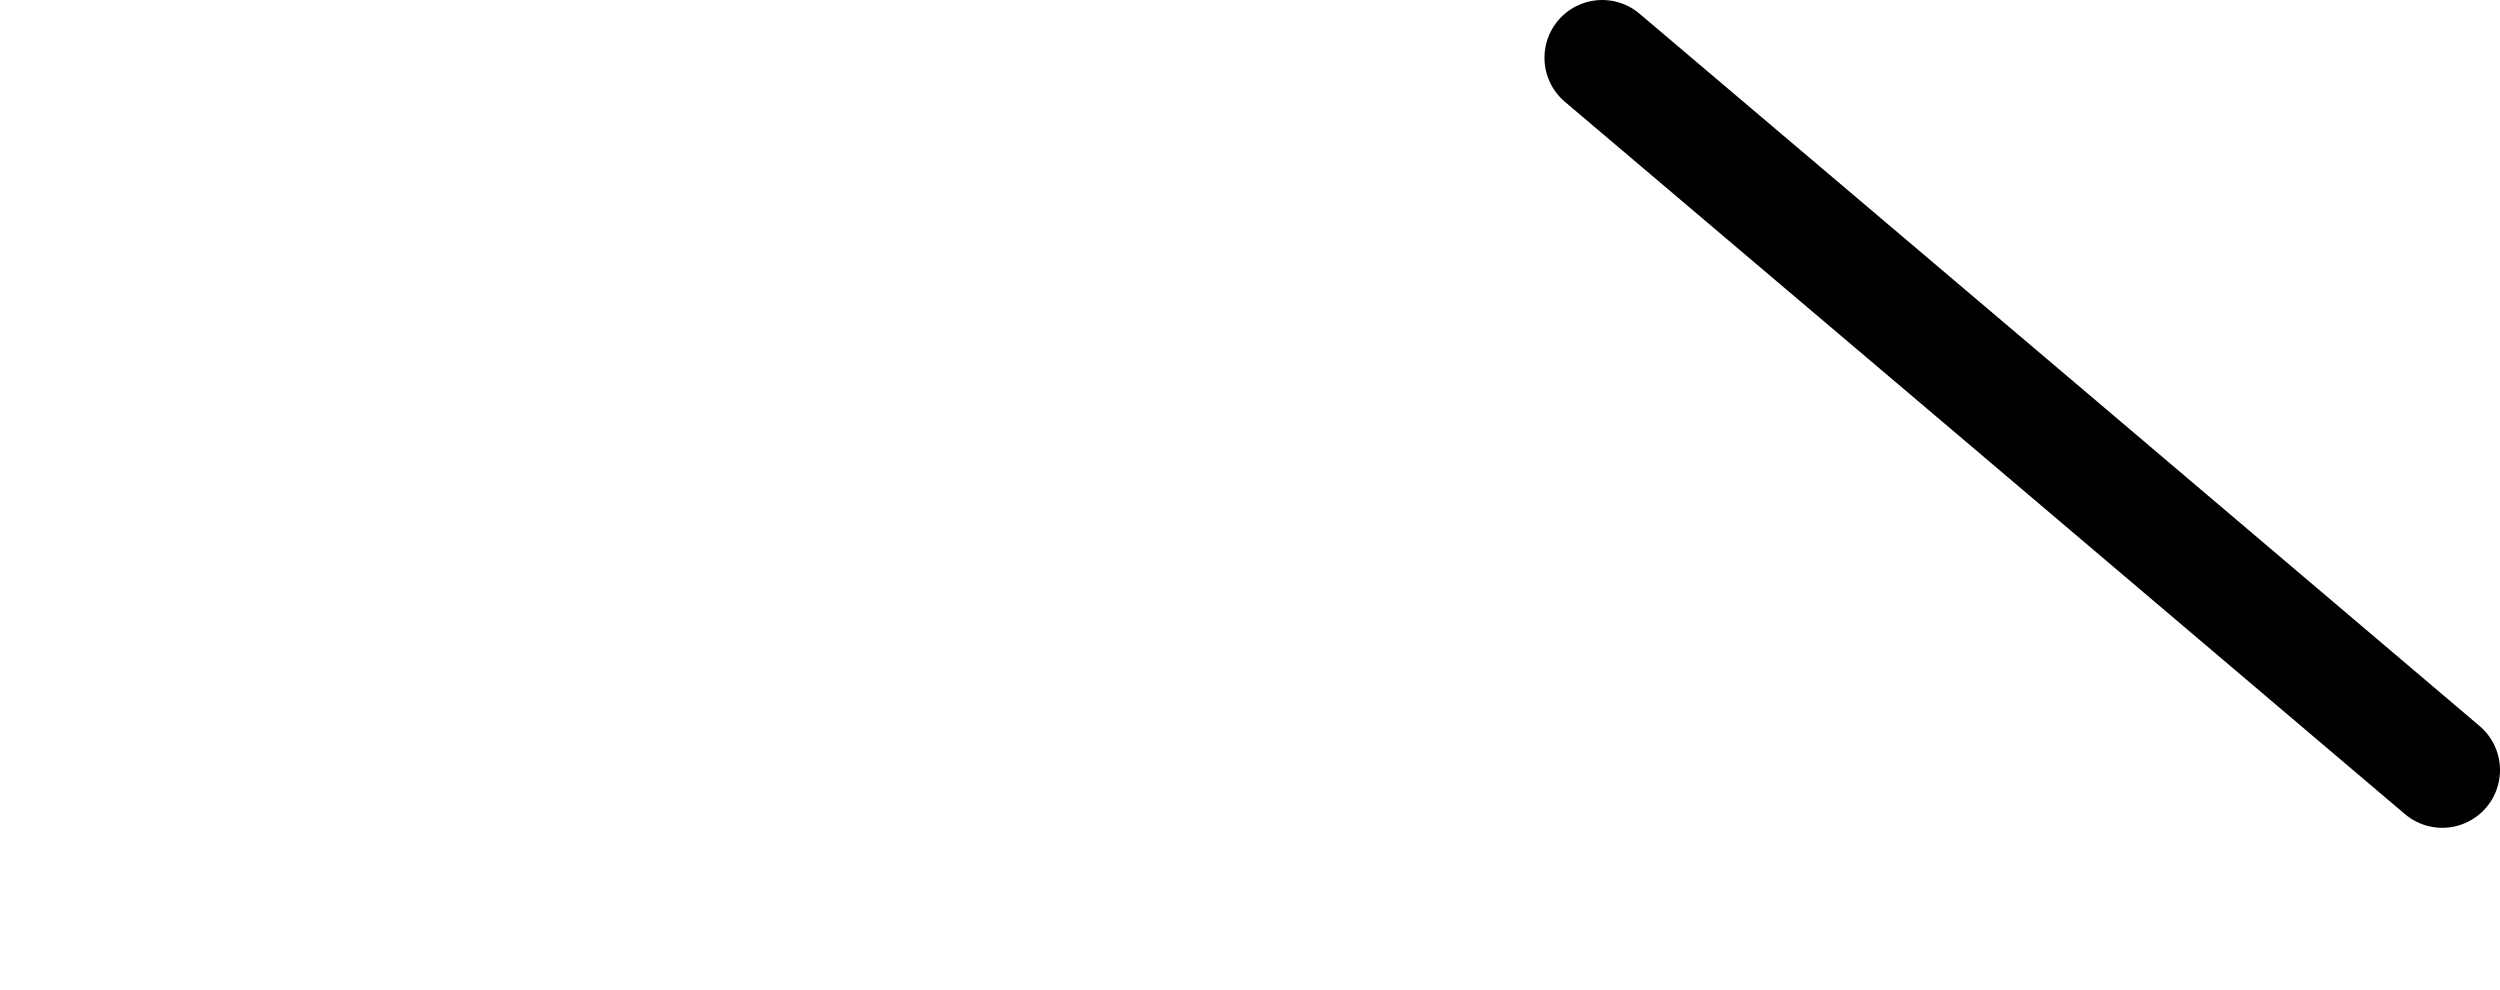 <?xml version="1.0" encoding="UTF-8" standalone="no"?>
<svg xmlns:xlink="http://www.w3.org/1999/xlink" height="68.6px" width="173.2px" xmlns="http://www.w3.org/2000/svg">
  <g transform="matrix(1.0, 0.0, 0.0, 1.0, 44.5, 13.1)">
    <path d="M66.5 -9.1 Q95.6 15.55 124.7 40.25" fill="none" stroke="#000000" stroke-linecap="round" stroke-linejoin="round" stroke-width="8.0">
      <animate attributeName="stroke" dur="2s" repeatCount="indefinite" values="#000000;#000001"/>
      <animate attributeName="stroke-width" dur="2s" repeatCount="indefinite" values="8.0;8.0"/>
      <animate attributeName="fill-opacity" dur="2s" repeatCount="indefinite" values="1.0;1.0"/>
      <animate attributeName="d" dur="2s" repeatCount="indefinite" values="M66.5 -9.1 Q95.6 15.55 124.7 40.25;M66.5 -9.1 Q22.1 10.3 -40.5 51.5"/>
    </path>
  </g>
</svg>
